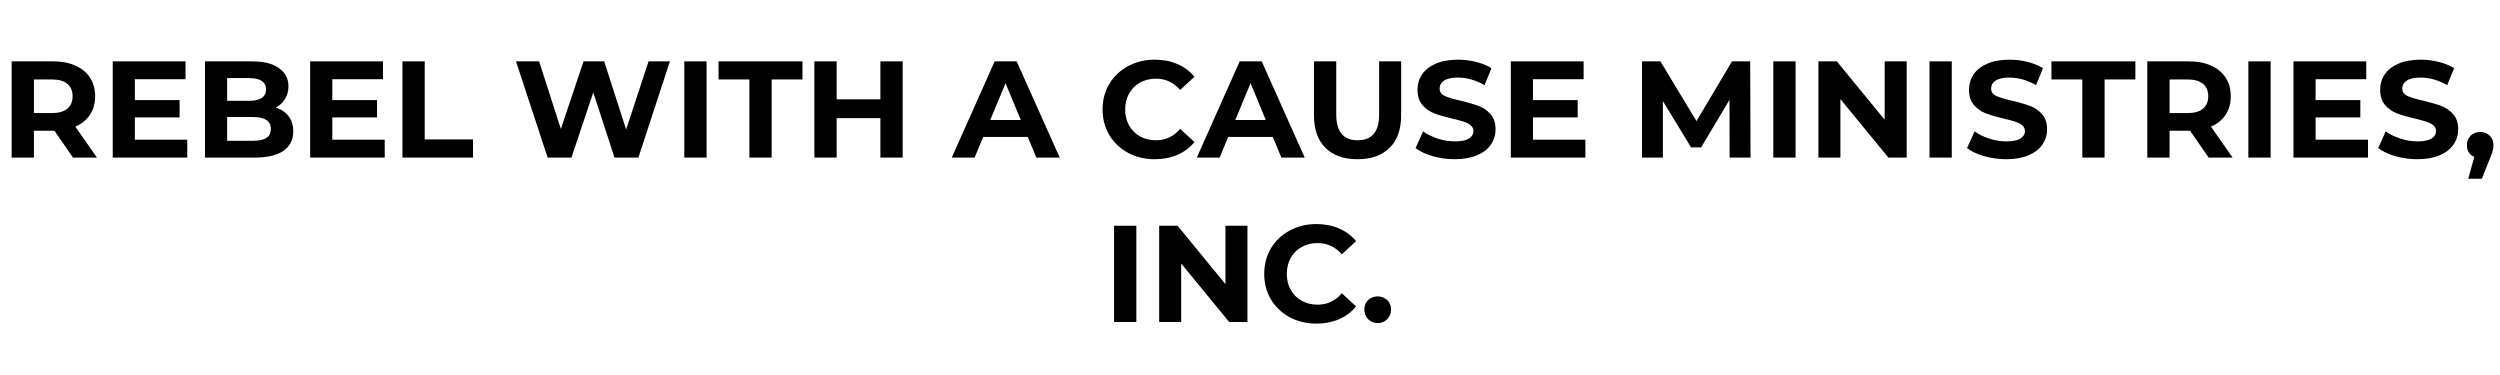 <svg xmlns="http://www.w3.org/2000/svg" xmlns:xlink="http://www.w3.org/1999/xlink" width="800" zoomAndPan="magnify" viewBox="0 0 600 90" height="120" preserveAspectRatio="xMidYMid meet" version="1.0"><defs><g/></defs><g fill="#000000" fill-opacity="1"><g transform="translate(0.064, 37.821)"><g><path d="M 17.453 0 L 13 -6.438 L 8.078 -6.438 L 8.078 0 L 2.734 0 L 2.734 -23.094 L 12.734 -23.094 C 14.785 -23.094 16.562 -22.75 18.062 -22.062 C 19.57 -21.383 20.734 -20.422 21.547 -19.172 C 22.359 -17.922 22.766 -16.438 22.766 -14.719 C 22.766 -13 22.352 -11.52 21.531 -10.281 C 20.707 -9.039 19.535 -8.086 18.016 -7.422 L 23.203 0 Z M 17.359 -14.719 C 17.359 -16.02 16.938 -17.016 16.094 -17.703 C 15.258 -18.398 14.039 -18.75 12.438 -18.75 L 8.078 -18.75 L 8.078 -10.688 L 12.438 -10.688 C 14.039 -10.688 15.258 -11.035 16.094 -11.734 C 16.938 -12.441 17.359 -13.438 17.359 -14.719 Z M 17.359 -14.719 "/></g></g></g><g fill="#000000" fill-opacity="1"><g transform="translate(24.319, 37.821)"><g><path d="M 20.625 -4.297 L 20.625 0 L 2.734 0 L 2.734 -23.094 L 20.203 -23.094 L 20.203 -18.812 L 8.047 -18.812 L 8.047 -13.797 L 18.781 -13.797 L 18.781 -9.641 L 8.047 -9.641 L 8.047 -4.297 Z M 20.625 -4.297 "/></g></g></g><g fill="#000000" fill-opacity="1"><g transform="translate(46.462, 37.821)"><g><path d="M 19.703 -12.016 C 21.023 -11.598 22.055 -10.898 22.797 -9.922 C 23.547 -8.941 23.922 -7.734 23.922 -6.297 C 23.922 -4.273 23.133 -2.719 21.562 -1.625 C 19.988 -0.539 17.695 0 14.688 0 L 2.734 0 L 2.734 -23.094 L 14.031 -23.094 C 16.844 -23.094 19 -22.551 20.5 -21.469 C 22.008 -20.395 22.766 -18.938 22.766 -17.094 C 22.766 -15.969 22.492 -14.961 21.953 -14.078 C 21.422 -13.203 20.672 -12.516 19.703 -12.016 Z M 8.047 -19.078 L 8.047 -13.625 L 13.359 -13.625 C 14.68 -13.625 15.68 -13.852 16.359 -14.312 C 17.047 -14.781 17.391 -15.469 17.391 -16.375 C 17.391 -17.27 17.047 -17.941 16.359 -18.391 C 15.68 -18.848 14.68 -19.078 13.359 -19.078 Z M 14.281 -4.031 C 15.695 -4.031 16.758 -4.258 17.469 -4.719 C 18.188 -5.176 18.547 -5.891 18.547 -6.859 C 18.547 -8.773 17.125 -9.734 14.281 -9.734 L 8.047 -9.734 L 8.047 -4.031 Z M 14.281 -4.031 "/></g></g></g><g fill="#000000" fill-opacity="1"><g transform="translate(71.707, 37.821)"><g><path d="M 20.625 -4.297 L 20.625 0 L 2.734 0 L 2.734 -23.094 L 20.203 -23.094 L 20.203 -18.812 L 8.047 -18.812 L 8.047 -13.797 L 18.781 -13.797 L 18.781 -9.641 L 8.047 -9.641 L 8.047 -4.297 Z M 20.625 -4.297 "/></g></g></g><g fill="#000000" fill-opacity="1"><g transform="translate(93.85, 37.821)"><g><path d="M 2.734 -23.094 L 8.078 -23.094 L 8.078 -4.359 L 19.672 -4.359 L 19.672 0 L 2.734 0 Z M 2.734 -23.094 "/></g></g></g><g fill="#000000" fill-opacity="1"><g transform="translate(113.782, 37.821)"><g/></g></g><g fill="#000000" fill-opacity="1"><g transform="translate(123.121, 37.821)"><g><path d="M 37.656 -23.094 L 30.094 0 L 24.359 0 L 19.266 -15.641 L 14.031 0 L 8.312 0 L 0.719 -23.094 L 6.266 -23.094 L 11.484 -6.859 L 16.922 -23.094 L 21.875 -23.094 L 27.156 -6.734 L 32.531 -23.094 Z M 37.656 -23.094 "/></g></g></g><g fill="#000000" fill-opacity="1"><g transform="translate(161.5, 37.821)"><g><path d="M 2.734 -23.094 L 8.078 -23.094 L 8.078 0 L 2.734 0 Z M 2.734 -23.094 "/></g></g></g><g fill="#000000" fill-opacity="1"><g transform="translate(172.324, 37.821)"><g><path d="M 7.531 -18.75 L 0.125 -18.75 L 0.125 -23.094 L 20.266 -23.094 L 20.266 -18.75 L 12.875 -18.75 L 12.875 0 L 7.531 0 Z M 7.531 -18.75 "/></g></g></g><g fill="#000000" fill-opacity="1"><g transform="translate(192.718, 37.821)"><g><path d="M 23.922 -23.094 L 23.922 0 L 18.578 0 L 18.578 -9.469 L 8.078 -9.469 L 8.078 0 L 2.734 0 L 2.734 -23.094 L 8.078 -23.094 L 8.078 -13.984 L 18.578 -13.984 L 18.578 -23.094 Z M 23.922 -23.094 "/></g></g></g><g fill="#000000" fill-opacity="1"><g transform="translate(219.382, 37.821)"><g/></g></g><g fill="#000000" fill-opacity="1"><g transform="translate(228.721, 37.821)"><g><path d="M 17.953 -4.953 L 7.234 -4.953 L 5.188 0 L -0.297 0 L 10 -23.094 L 15.281 -23.094 L 25.609 0 L 20 0 Z M 16.266 -9.016 L 12.609 -17.859 L 8.938 -9.016 Z M 16.266 -9.016 "/></g></g></g><g fill="#000000" fill-opacity="1"><g transform="translate(263.338, 37.821)"><g><path d="M 13.797 0.391 C 11.441 0.391 9.312 -0.117 7.406 -1.141 C 5.5 -2.16 4 -3.578 2.906 -5.391 C 1.82 -7.211 1.281 -9.266 1.281 -11.547 C 1.281 -13.836 1.82 -15.891 2.906 -17.703 C 4 -19.516 5.5 -20.93 7.406 -21.953 C 9.312 -22.984 11.453 -23.5 13.828 -23.5 C 15.828 -23.5 17.633 -23.145 19.25 -22.438 C 20.875 -21.738 22.234 -20.727 23.328 -19.406 L 19.906 -16.234 C 18.344 -18.035 16.406 -18.938 14.094 -18.938 C 12.664 -18.938 11.391 -18.625 10.266 -18 C 9.141 -17.375 8.266 -16.5 7.641 -15.375 C 7.016 -14.25 6.703 -12.973 6.703 -11.547 C 6.703 -10.117 7.016 -8.844 7.641 -7.719 C 8.266 -6.594 9.141 -5.719 10.266 -5.094 C 11.391 -4.469 12.664 -4.156 14.094 -4.156 C 16.406 -4.156 18.344 -5.066 19.906 -6.891 L 23.328 -3.734 C 22.234 -2.391 20.867 -1.363 19.234 -0.656 C 17.609 0.039 15.797 0.391 13.797 0.391 Z M 13.797 0.391 "/></g></g></g><g fill="#000000" fill-opacity="1"><g transform="translate(287.527, 37.821)"><g><path d="M 17.953 -4.953 L 7.234 -4.953 L 5.188 0 L -0.297 0 L 10 -23.094 L 15.281 -23.094 L 25.609 0 L 20 0 Z M 16.266 -9.016 L 12.609 -17.859 L 8.938 -9.016 Z M 16.266 -9.016 "/></g></g></g><g fill="#000000" fill-opacity="1"><g transform="translate(312.805, 37.821)"><g><path d="M 13 0.391 C 9.695 0.391 7.129 -0.52 5.297 -2.344 C 3.461 -4.164 2.547 -6.77 2.547 -10.156 L 2.547 -23.094 L 7.891 -23.094 L 7.891 -10.359 C 7.891 -6.223 9.602 -4.156 13.031 -4.156 C 14.707 -4.156 15.984 -4.656 16.859 -5.656 C 17.742 -6.656 18.188 -8.223 18.188 -10.359 L 18.188 -23.094 L 23.469 -23.094 L 23.469 -10.156 C 23.469 -6.77 22.547 -4.164 20.703 -2.344 C 18.867 -0.52 16.301 0.391 13 0.391 Z M 13 0.391 "/></g></g></g><g fill="#000000" fill-opacity="1"><g transform="translate(338.809, 37.821)"><g><path d="M 10.328 0.391 C 8.504 0.391 6.738 0.145 5.031 -0.344 C 3.32 -0.844 1.953 -1.488 0.922 -2.281 L 2.734 -6.297 C 3.723 -5.578 4.898 -4.992 6.266 -4.547 C 7.629 -4.109 8.992 -3.891 10.359 -3.891 C 11.879 -3.891 13 -4.113 13.719 -4.562 C 14.445 -5.02 14.812 -5.625 14.812 -6.375 C 14.812 -6.914 14.598 -7.367 14.172 -7.734 C 13.742 -8.098 13.191 -8.391 12.516 -8.609 C 11.848 -8.828 10.941 -9.07 9.797 -9.344 C 8.035 -9.758 6.594 -10.176 5.469 -10.594 C 4.352 -11.008 3.395 -11.676 2.594 -12.594 C 1.789 -13.52 1.391 -14.754 1.391 -16.297 C 1.391 -17.641 1.75 -18.852 2.469 -19.938 C 3.195 -21.031 4.289 -21.895 5.75 -22.531 C 7.219 -23.176 9.008 -23.5 11.125 -23.5 C 12.594 -23.5 14.031 -23.32 15.438 -22.969 C 16.852 -22.613 18.086 -22.109 19.141 -21.453 L 17.484 -17.391 C 15.348 -18.598 13.219 -19.203 11.094 -19.203 C 9.594 -19.203 8.484 -18.957 7.766 -18.469 C 7.055 -17.988 6.703 -17.352 6.703 -16.562 C 6.703 -15.77 7.113 -15.18 7.938 -14.797 C 8.758 -14.41 10.02 -14.031 11.719 -13.656 C 13.477 -13.238 14.914 -12.82 16.031 -12.406 C 17.156 -11.988 18.117 -11.328 18.922 -10.422 C 19.723 -9.523 20.125 -8.305 20.125 -6.766 C 20.125 -5.441 19.754 -4.234 19.016 -3.141 C 18.285 -2.055 17.18 -1.195 15.703 -0.562 C 14.234 0.07 12.441 0.391 10.328 0.391 Z M 10.328 0.391 "/></g></g></g><g fill="#000000" fill-opacity="1"><g transform="translate(359.863, 37.821)"><g><path d="M 20.625 -4.297 L 20.625 0 L 2.734 0 L 2.734 -23.094 L 20.203 -23.094 L 20.203 -18.812 L 8.047 -18.812 L 8.047 -13.797 L 18.781 -13.797 L 18.781 -9.641 L 8.047 -9.641 L 8.047 -4.297 Z M 20.625 -4.297 "/></g></g></g><g fill="#000000" fill-opacity="1"><g transform="translate(382.006, 37.821)"><g/></g></g><g fill="#000000" fill-opacity="1"><g transform="translate(391.345, 37.821)"><g><path d="M 23.766 0 L 23.734 -13.859 L 16.922 -2.438 L 14.516 -2.438 L 7.75 -13.562 L 7.75 0 L 2.734 0 L 2.734 -23.094 L 7.156 -23.094 L 15.812 -8.75 L 24.328 -23.094 L 28.703 -23.094 L 28.781 0 Z M 23.766 0 "/></g></g></g><g fill="#000000" fill-opacity="1"><g transform="translate(422.859, 37.821)"><g><path d="M 2.734 -23.094 L 8.078 -23.094 L 8.078 0 L 2.734 0 Z M 2.734 -23.094 "/></g></g></g><g fill="#000000" fill-opacity="1"><g transform="translate(433.683, 37.821)"><g><path d="M 23.922 -23.094 L 23.922 0 L 19.531 0 L 8.016 -14.031 L 8.016 0 L 2.734 0 L 2.734 -23.094 L 7.156 -23.094 L 18.641 -9.078 L 18.641 -23.094 Z M 23.922 -23.094 "/></g></g></g><g fill="#000000" fill-opacity="1"><g transform="translate(460.347, 37.821)"><g><path d="M 2.734 -23.094 L 8.078 -23.094 L 8.078 0 L 2.734 0 Z M 2.734 -23.094 "/></g></g></g><g fill="#000000" fill-opacity="1"><g transform="translate(471.171, 37.821)"><g><path d="M 10.328 0.391 C 8.504 0.391 6.738 0.145 5.031 -0.344 C 3.32 -0.844 1.953 -1.488 0.922 -2.281 L 2.734 -6.297 C 3.723 -5.578 4.898 -4.992 6.266 -4.547 C 7.629 -4.109 8.992 -3.891 10.359 -3.891 C 11.879 -3.891 13 -4.113 13.719 -4.562 C 14.445 -5.02 14.812 -5.625 14.812 -6.375 C 14.812 -6.914 14.598 -7.367 14.172 -7.734 C 13.742 -8.098 13.191 -8.391 12.516 -8.609 C 11.848 -8.828 10.941 -9.07 9.797 -9.344 C 8.035 -9.758 6.594 -10.176 5.469 -10.594 C 4.352 -11.008 3.395 -11.676 2.594 -12.594 C 1.789 -13.52 1.391 -14.754 1.391 -16.297 C 1.391 -17.641 1.75 -18.852 2.469 -19.938 C 3.195 -21.031 4.289 -21.895 5.75 -22.531 C 7.219 -23.176 9.008 -23.5 11.125 -23.5 C 12.594 -23.5 14.031 -23.32 15.438 -22.969 C 16.852 -22.613 18.086 -22.109 19.141 -21.453 L 17.484 -17.391 C 15.348 -18.598 13.219 -19.203 11.094 -19.203 C 9.594 -19.203 8.484 -18.957 7.766 -18.469 C 7.055 -17.988 6.703 -17.352 6.703 -16.562 C 6.703 -15.77 7.113 -15.18 7.938 -14.797 C 8.758 -14.41 10.02 -14.031 11.719 -13.656 C 13.477 -13.238 14.914 -12.82 16.031 -12.406 C 17.156 -11.988 18.117 -11.328 18.922 -10.422 C 19.723 -9.523 20.125 -8.305 20.125 -6.766 C 20.125 -5.441 19.754 -4.234 19.016 -3.141 C 18.285 -2.055 17.18 -1.195 15.703 -0.562 C 14.234 0.07 12.441 0.391 10.328 0.391 Z M 10.328 0.391 "/></g></g></g><g fill="#000000" fill-opacity="1"><g transform="translate(492.225, 37.821)"><g><path d="M 7.531 -18.75 L 0.125 -18.75 L 0.125 -23.094 L 20.266 -23.094 L 20.266 -18.75 L 12.875 -18.75 L 12.875 0 L 7.531 0 Z M 7.531 -18.75 "/></g></g></g><g fill="#000000" fill-opacity="1"><g transform="translate(512.619, 37.821)"><g><path d="M 17.453 0 L 13 -6.438 L 8.078 -6.438 L 8.078 0 L 2.734 0 L 2.734 -23.094 L 12.734 -23.094 C 14.785 -23.094 16.562 -22.75 18.062 -22.062 C 19.57 -21.383 20.734 -20.422 21.547 -19.172 C 22.359 -17.922 22.766 -16.438 22.766 -14.719 C 22.766 -13 22.352 -11.52 21.531 -10.281 C 20.707 -9.039 19.535 -8.086 18.016 -7.422 L 23.203 0 Z M 17.359 -14.719 C 17.359 -16.02 16.938 -17.016 16.094 -17.703 C 15.258 -18.398 14.039 -18.75 12.438 -18.75 L 8.078 -18.75 L 8.078 -10.688 L 12.438 -10.688 C 14.039 -10.688 15.258 -11.035 16.094 -11.734 C 16.938 -12.441 17.359 -13.438 17.359 -14.719 Z M 17.359 -14.719 "/></g></g></g><g fill="#000000" fill-opacity="1"><g transform="translate(536.874, 37.821)"><g><path d="M 2.734 -23.094 L 8.078 -23.094 L 8.078 0 L 2.734 0 Z M 2.734 -23.094 "/></g></g></g><g fill="#000000" fill-opacity="1"><g transform="translate(547.698, 37.821)"><g><path d="M 20.625 -4.297 L 20.625 0 L 2.734 0 L 2.734 -23.094 L 20.203 -23.094 L 20.203 -18.812 L 8.047 -18.812 L 8.047 -13.797 L 18.781 -13.797 L 18.781 -9.641 L 8.047 -9.641 L 8.047 -4.297 Z M 20.625 -4.297 "/></g></g></g><g fill="#000000" fill-opacity="1"><g transform="translate(569.841, 37.821)"><g><path d="M 10.328 0.391 C 8.504 0.391 6.738 0.145 5.031 -0.344 C 3.32 -0.844 1.953 -1.488 0.922 -2.281 L 2.734 -6.297 C 3.723 -5.578 4.898 -4.992 6.266 -4.547 C 7.629 -4.109 8.992 -3.891 10.359 -3.891 C 11.879 -3.891 13 -4.113 13.719 -4.562 C 14.445 -5.02 14.812 -5.625 14.812 -6.375 C 14.812 -6.914 14.598 -7.367 14.172 -7.734 C 13.742 -8.098 13.191 -8.391 12.516 -8.609 C 11.848 -8.828 10.941 -9.07 9.797 -9.344 C 8.035 -9.758 6.594 -10.176 5.469 -10.594 C 4.352 -11.008 3.395 -11.676 2.594 -12.594 C 1.789 -13.52 1.391 -14.754 1.391 -16.297 C 1.391 -17.641 1.75 -18.852 2.469 -19.938 C 3.195 -21.031 4.289 -21.895 5.75 -22.531 C 7.219 -23.176 9.008 -23.5 11.125 -23.5 C 12.594 -23.5 14.031 -23.32 15.438 -22.969 C 16.852 -22.613 18.086 -22.109 19.141 -21.453 L 17.484 -17.391 C 15.348 -18.598 13.219 -19.203 11.094 -19.203 C 9.594 -19.203 8.484 -18.957 7.766 -18.469 C 7.055 -17.988 6.703 -17.352 6.703 -16.562 C 6.703 -15.77 7.113 -15.18 7.938 -14.797 C 8.758 -14.41 10.02 -14.031 11.719 -13.656 C 13.477 -13.238 14.914 -12.82 16.031 -12.406 C 17.156 -11.988 18.117 -11.328 18.922 -10.422 C 19.723 -9.523 20.125 -8.305 20.125 -6.766 C 20.125 -5.441 19.754 -4.234 19.016 -3.141 C 18.285 -2.055 17.18 -1.195 15.703 -0.562 C 14.234 0.07 12.441 0.391 10.328 0.391 Z M 10.328 0.391 "/></g></g></g><g fill="#000000" fill-opacity="1"><g transform="translate(590.895, 37.821)"><g><path d="M 4.359 -6.141 C 5.273 -6.141 6.031 -5.848 6.625 -5.266 C 7.227 -4.68 7.531 -3.914 7.531 -2.969 C 7.531 -2.531 7.473 -2.086 7.359 -1.641 C 7.242 -1.203 7.004 -0.547 6.641 0.328 L 4.75 5.078 L 1.484 5.078 L 2.938 -0.172 C 2.383 -0.391 1.945 -0.742 1.625 -1.234 C 1.312 -1.734 1.156 -2.312 1.156 -2.969 C 1.156 -3.914 1.457 -4.68 2.062 -5.266 C 2.664 -5.848 3.43 -6.141 4.359 -6.141 Z M 4.359 -6.141 "/></g></g></g><g fill="#000000" fill-opacity="1"><g transform="translate(264.644, 77.276)"><g><path d="M 2.734 -23.094 L 8.078 -23.094 L 8.078 0 L 2.734 0 Z M 2.734 -23.094 "/></g></g></g><g fill="#000000" fill-opacity="1"><g transform="translate(275.468, 77.276)"><g><path d="M 23.922 -23.094 L 23.922 0 L 19.531 0 L 8.016 -14.031 L 8.016 0 L 2.734 0 L 2.734 -23.094 L 7.156 -23.094 L 18.641 -9.078 L 18.641 -23.094 Z M 23.922 -23.094 "/></g></g></g><g fill="#000000" fill-opacity="1"><g transform="translate(302.132, 77.276)"><g><path d="M 13.797 0.391 C 11.441 0.391 9.312 -0.117 7.406 -1.141 C 5.5 -2.16 4 -3.578 2.906 -5.391 C 1.82 -7.211 1.281 -9.266 1.281 -11.547 C 1.281 -13.836 1.82 -15.891 2.906 -17.703 C 4 -19.516 5.5 -20.93 7.406 -21.953 C 9.312 -22.984 11.453 -23.5 13.828 -23.5 C 15.828 -23.5 17.633 -23.145 19.25 -22.438 C 20.875 -21.738 22.234 -20.727 23.328 -19.406 L 19.906 -16.234 C 18.344 -18.035 16.406 -18.938 14.094 -18.938 C 12.664 -18.938 11.391 -18.625 10.266 -18 C 9.141 -17.375 8.266 -16.5 7.641 -15.375 C 7.016 -14.25 6.703 -12.973 6.703 -11.547 C 6.703 -10.117 7.016 -8.844 7.641 -7.719 C 8.266 -6.594 9.141 -5.719 10.266 -5.094 C 11.391 -4.469 12.664 -4.156 14.094 -4.156 C 16.406 -4.156 18.344 -5.066 19.906 -6.891 L 23.328 -3.734 C 22.234 -2.391 20.867 -1.363 19.234 -0.656 C 17.609 0.039 15.797 0.391 13.797 0.391 Z M 13.797 0.391 "/></g></g></g><g fill="#000000" fill-opacity="1"><g transform="translate(326.321, 77.276)"><g><path d="M 4.328 0.266 C 3.422 0.266 2.66 -0.039 2.047 -0.656 C 1.43 -1.27 1.125 -2.039 1.125 -2.969 C 1.125 -3.914 1.43 -4.68 2.047 -5.266 C 2.66 -5.848 3.422 -6.141 4.328 -6.141 C 5.223 -6.141 5.977 -5.848 6.594 -5.266 C 7.219 -4.68 7.531 -3.914 7.531 -2.969 C 7.531 -2.039 7.219 -1.27 6.594 -0.656 C 5.977 -0.039 5.223 0.266 4.328 0.266 Z M 4.328 0.266 "/></g></g></g></svg>